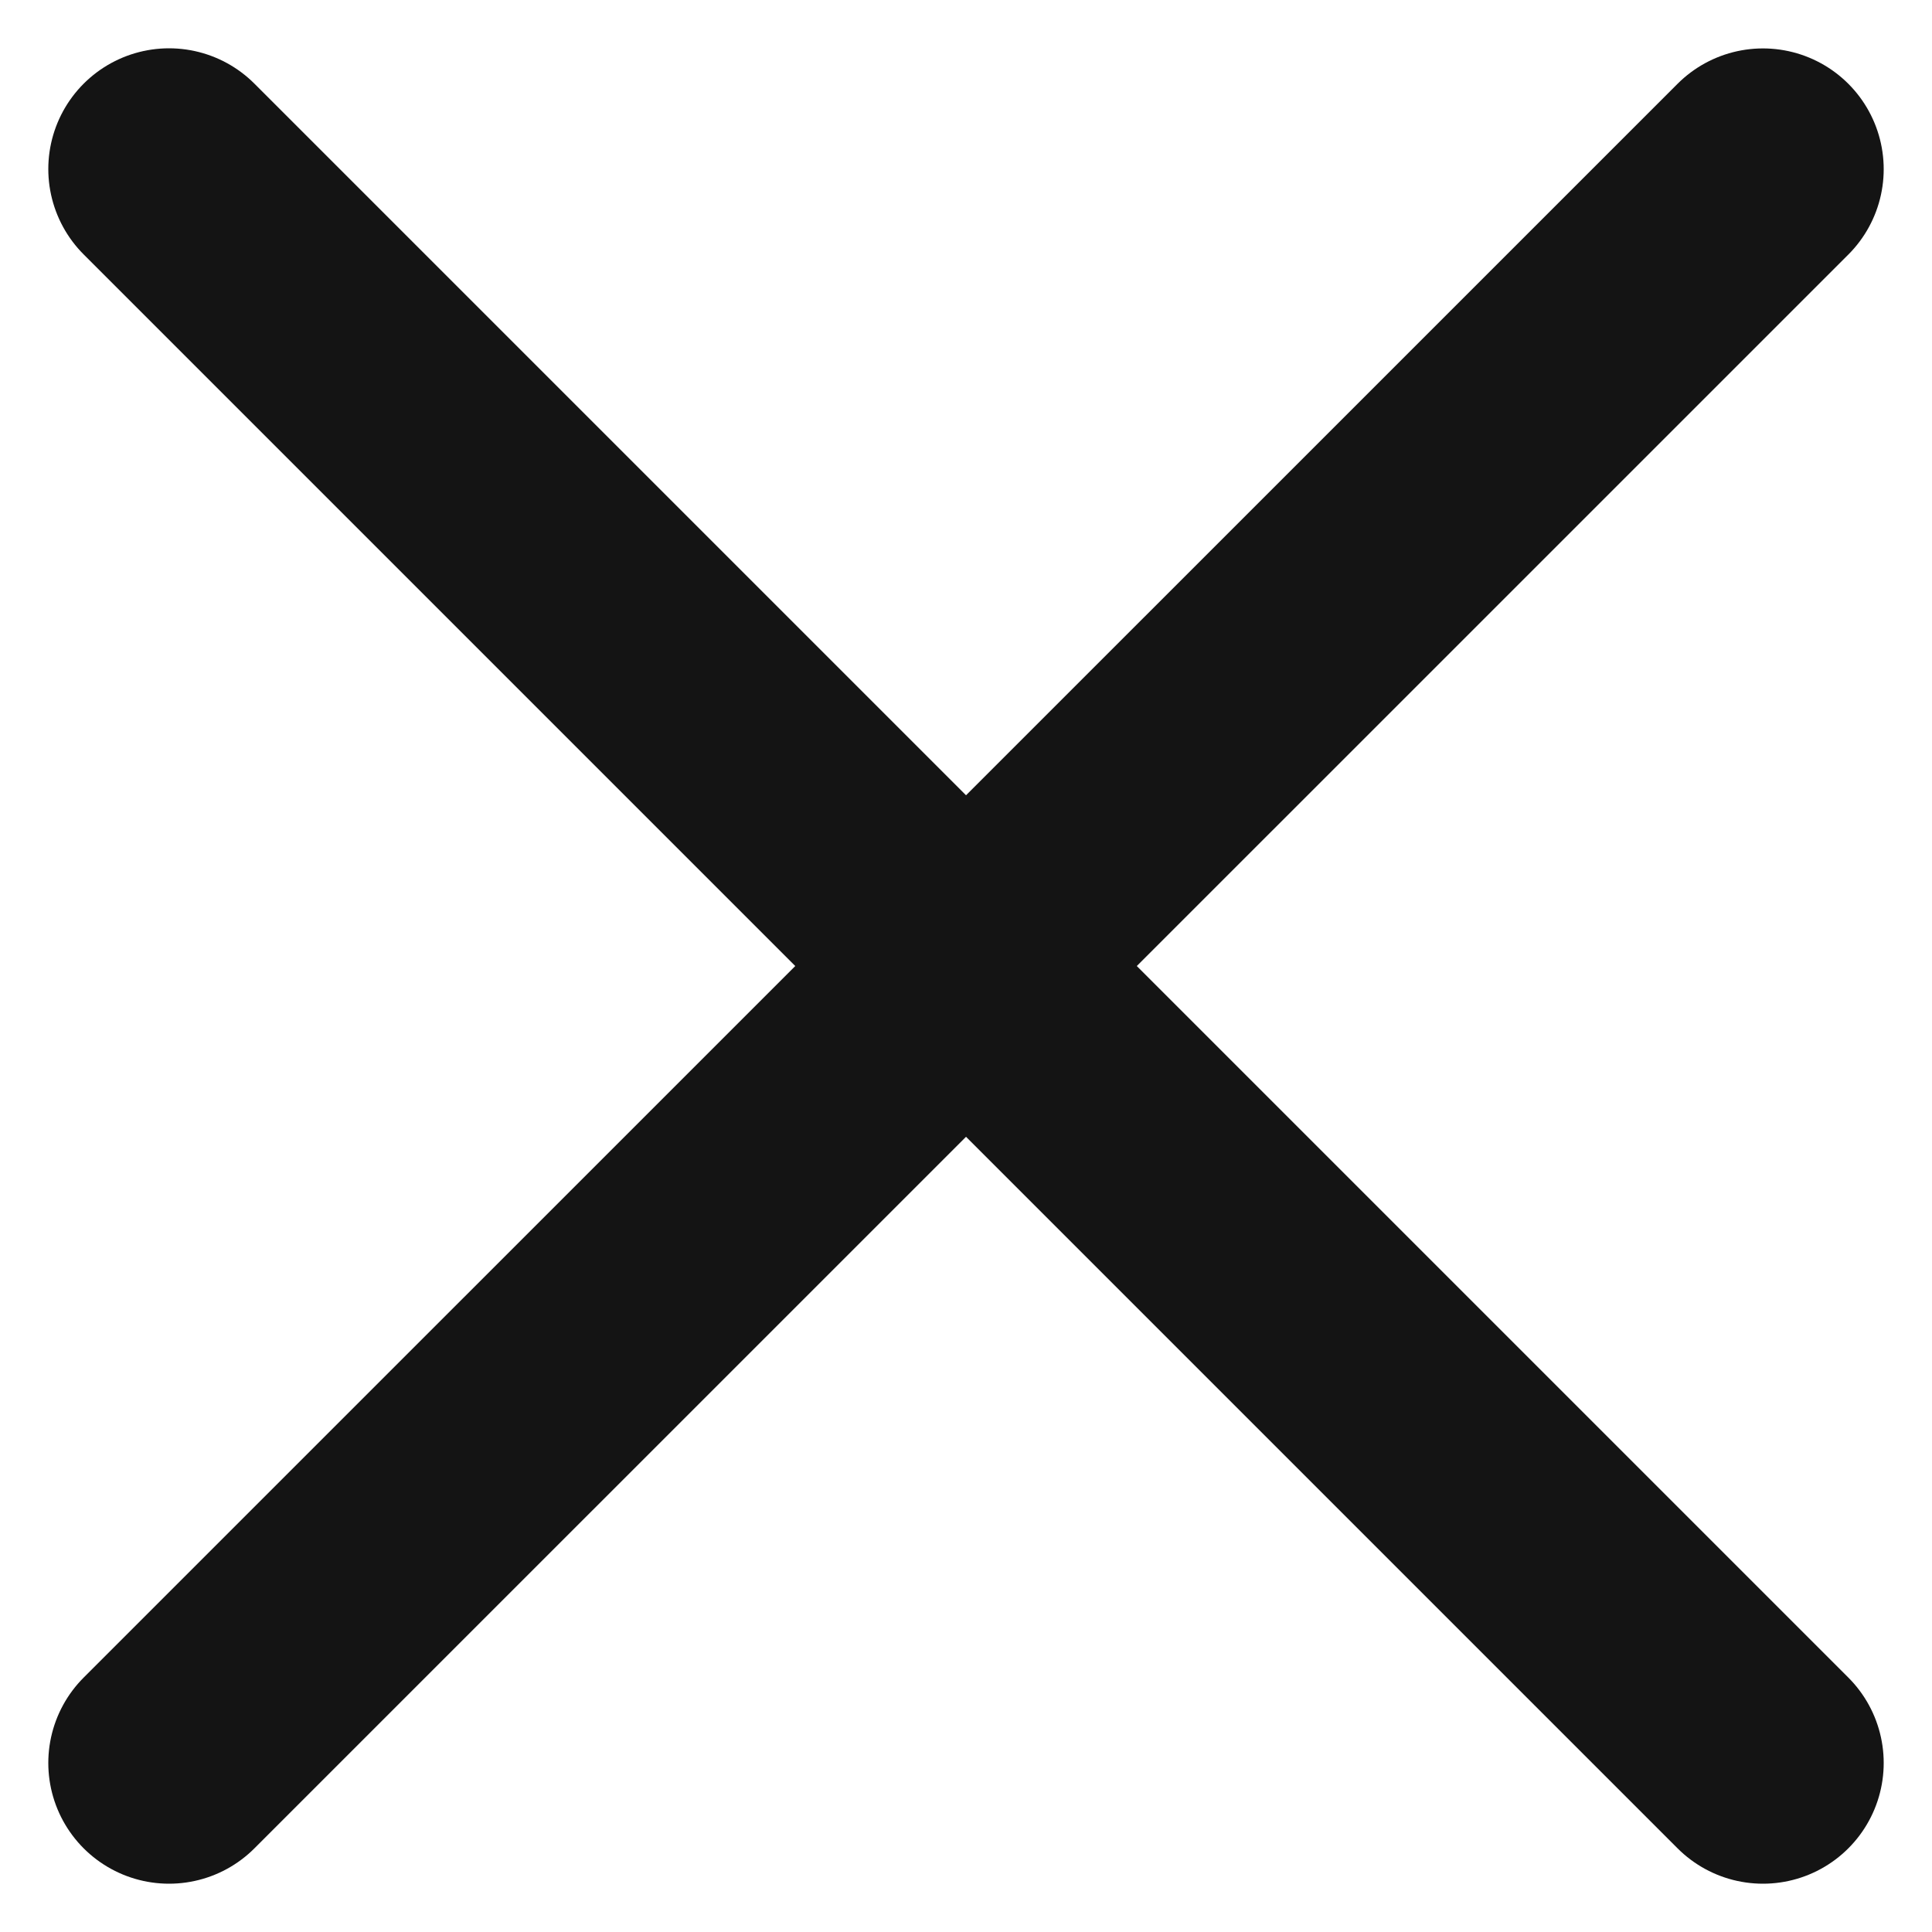 <svg width="16" height="16" viewBox="0 0 16 16" fill="none" xmlns="http://www.w3.org/2000/svg">
<path d="M14.6 1.401L1.4 14.6" stroke="#141414" stroke-width="2" stroke-linecap="round" stroke-linejoin="round"/>
<path d="M14.6 14.6L1.4 1.4" stroke="#141414" stroke-width="2" stroke-linecap="round" stroke-linejoin="round"/>
</svg>
